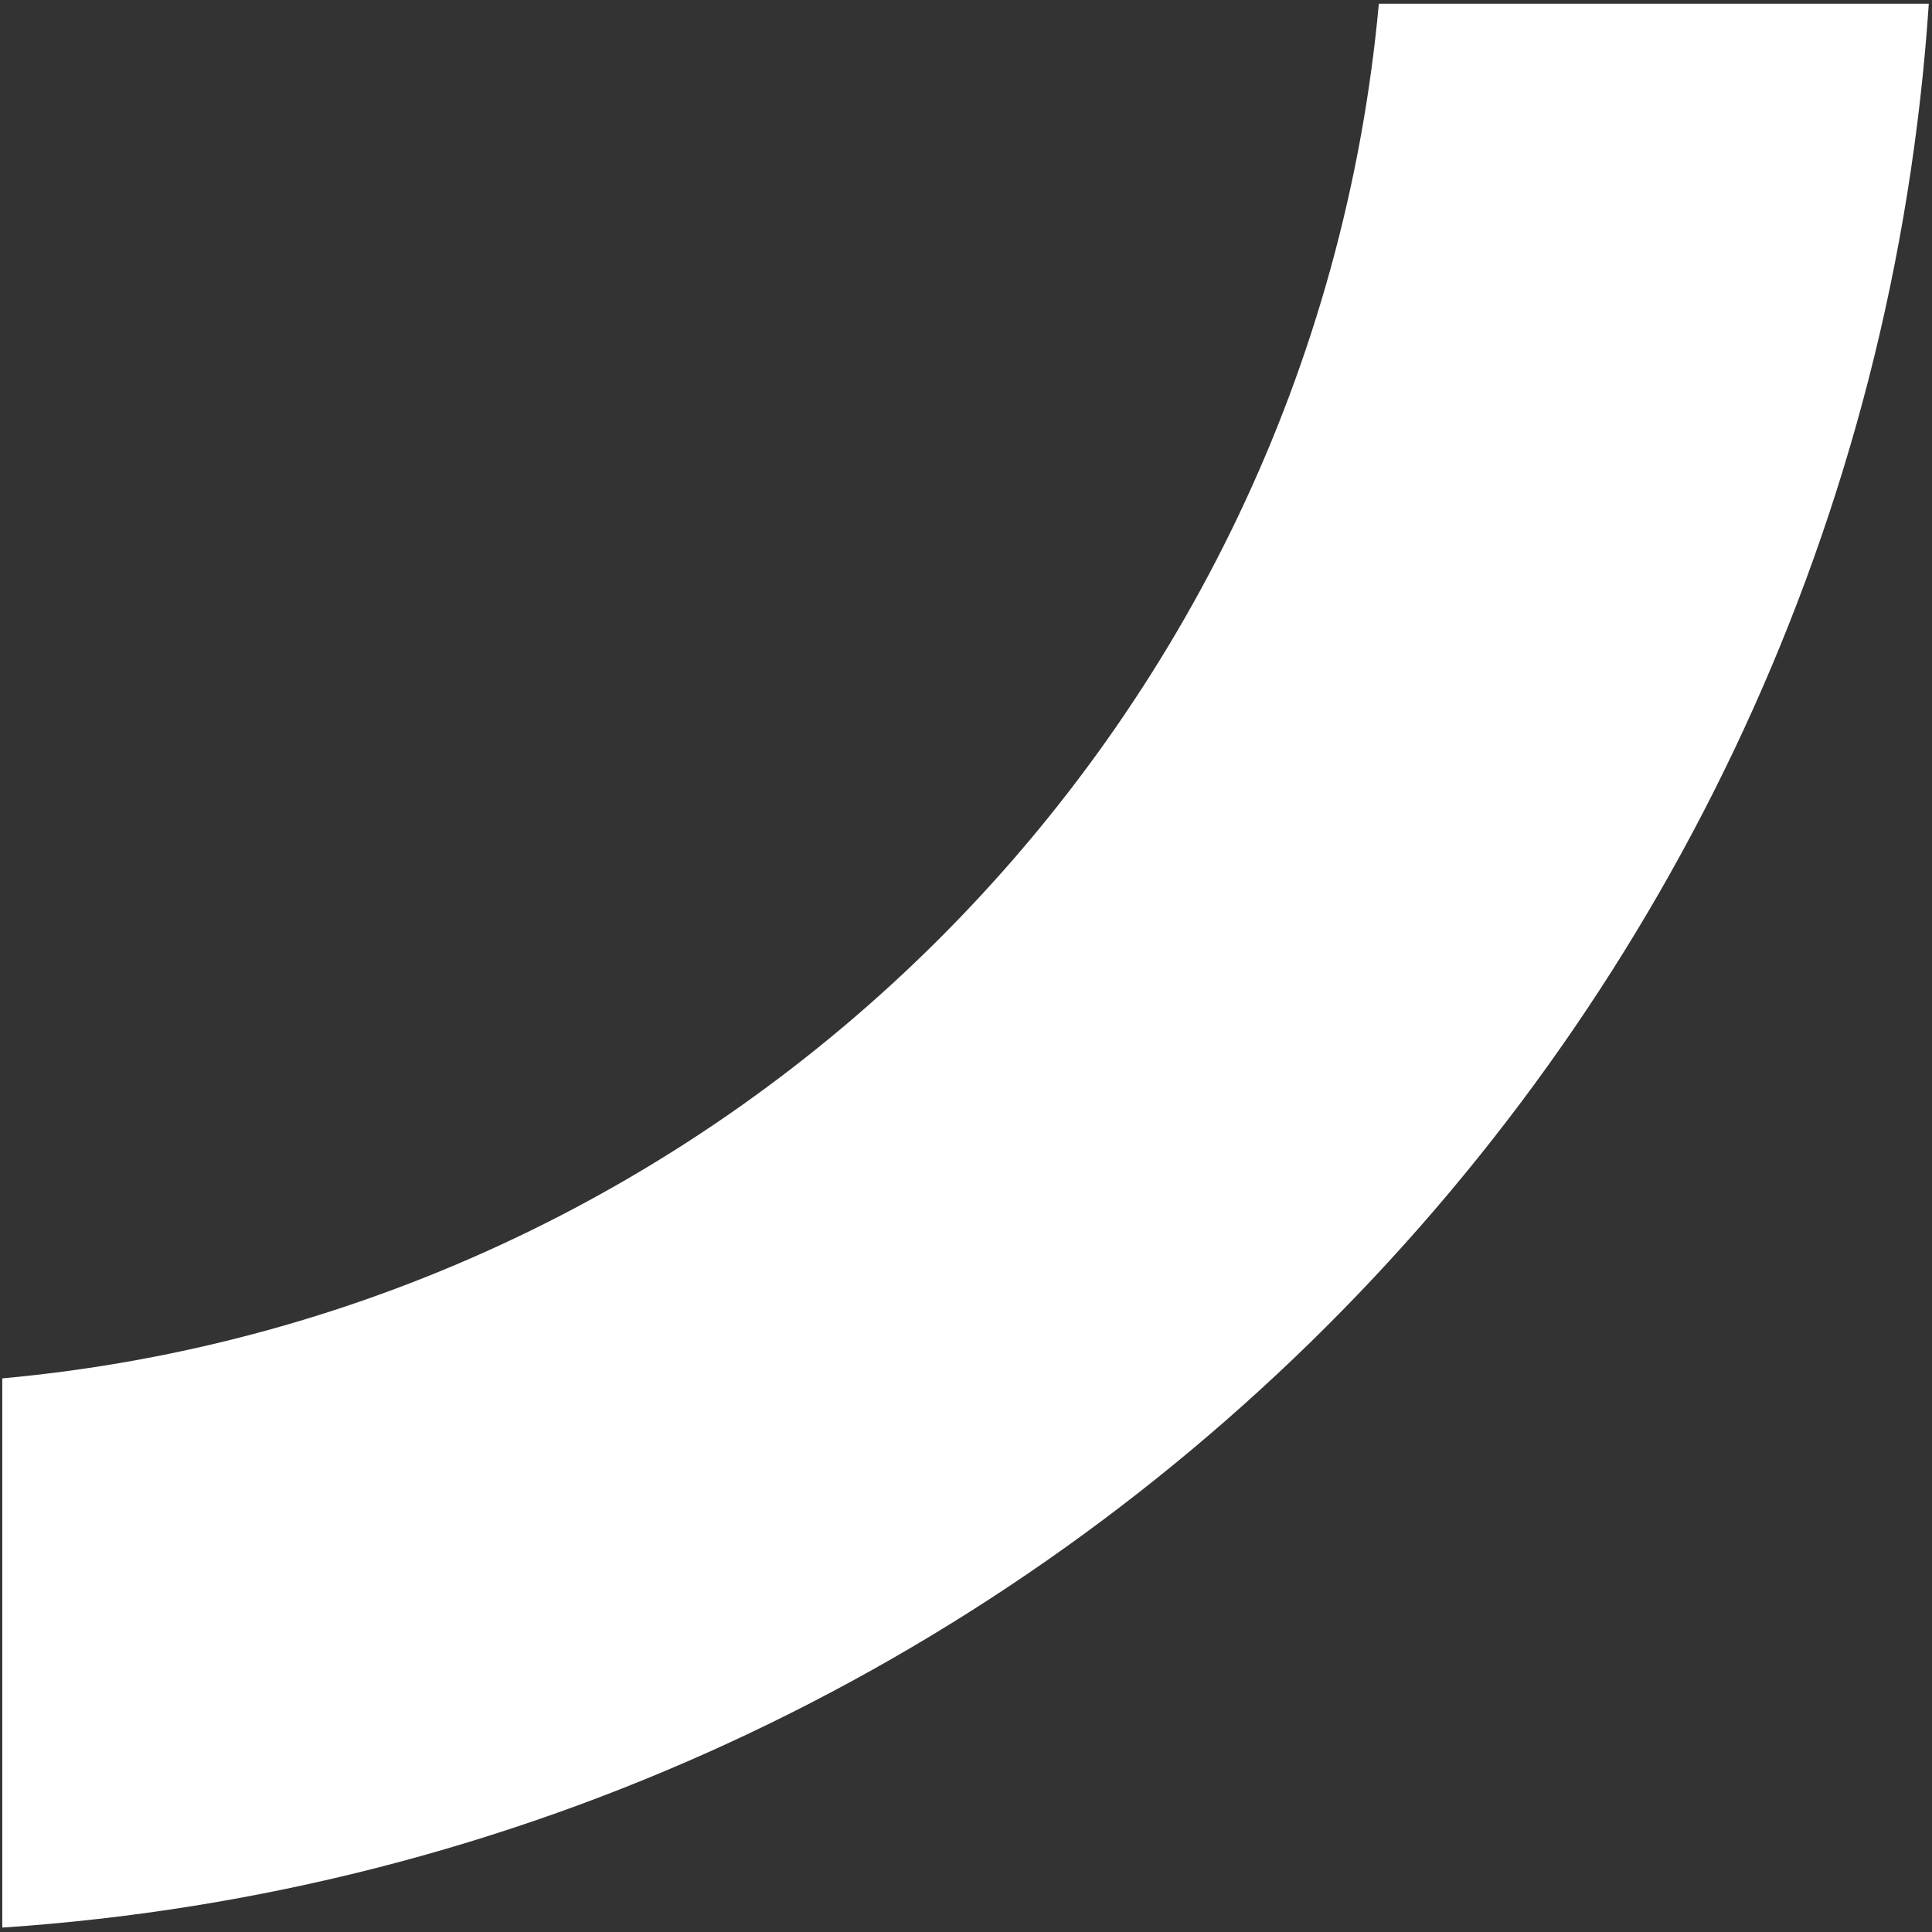 <svg width="260" height="260" viewBox="0 0 260 260" fill="none" xmlns="http://www.w3.org/2000/svg">
<rect x="0" y="0" width="260" height="260" fill="#333333" stroke="none"/>
<path fill-rule="evenodd" clip-rule="evenodd" d="M0.307 259.406C139.189 250.129 250.28 139.191 259.569 0.5H185.56C176.578 98.481 98.423 176.528 0.307 185.498V259.406Z" fill="white"/>
</svg>
